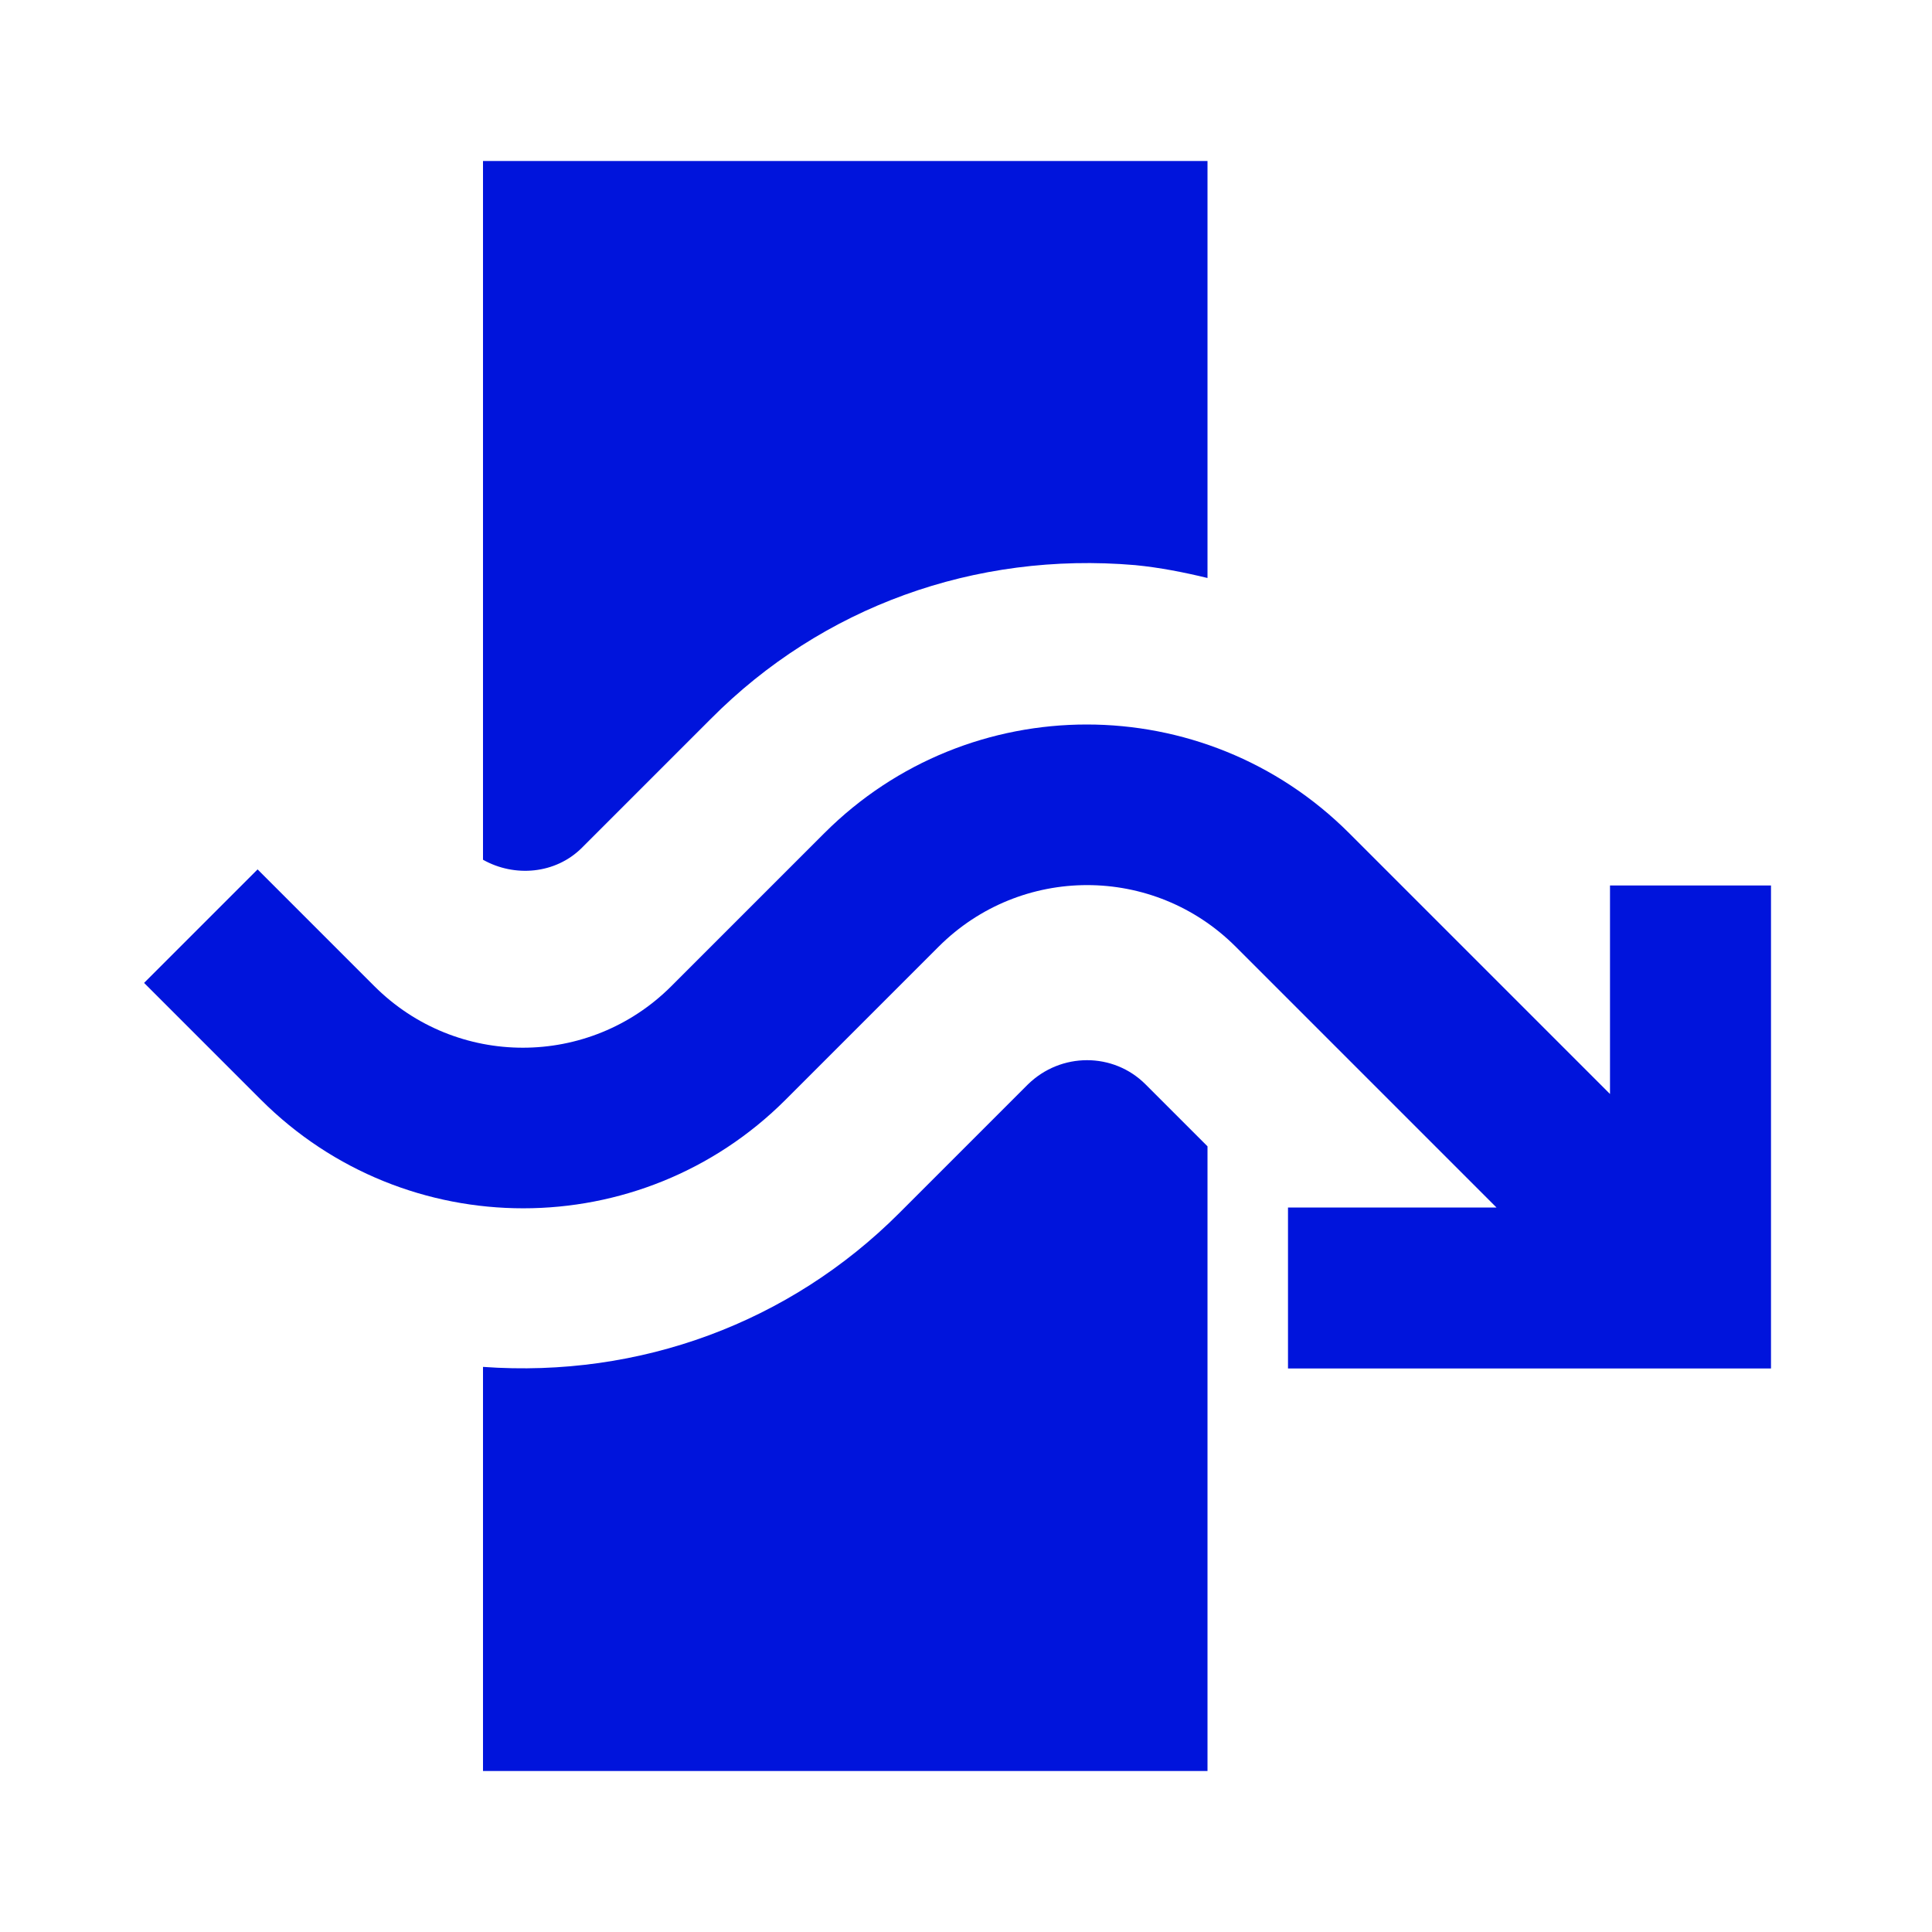 <?xml version="1.0" encoding="UTF-8"?>
<svg id="final_Outlines" data-name="final Outlines" xmlns="http://www.w3.org/2000/svg" viewBox="0 0 24 24">
  <defs>
    <style>
      .cls-1 {
        fill: #0014dc;
      }
    </style>
  </defs>
  <path class="cls-1" d="M6,10.68V2H15V7.18c-.29-.07-.59-.13-.9-.16-1.99-.17-3.89,.52-5.27,1.91l-1.6,1.6c-.33,.33-.84,.37-1.23,.15Zm6.77,2.79l-1.6,1.6c-1.36,1.36-3.22,2.05-5.17,1.91v5.02H15v-7.76l-.77-.77c-.4-.4-1.05-.4-1.46,0Zm7.23-2.47v2.59s-3.24-3.24-3.24-3.24c-1.8-1.8-4.72-1.8-6.52,0l-1.9,1.9c-1.02,1.02-2.67,1.02-3.69,0l-1.45-1.45-1.41,1.41,1.45,1.45c1.8,1.8,4.72,1.8,6.52,0l1.9-1.9c1.02-1.02,2.67-1.02,3.69,0l3.24,3.24h-2.59v2s6,0,6,0v-6h-2Z"/>
</svg>